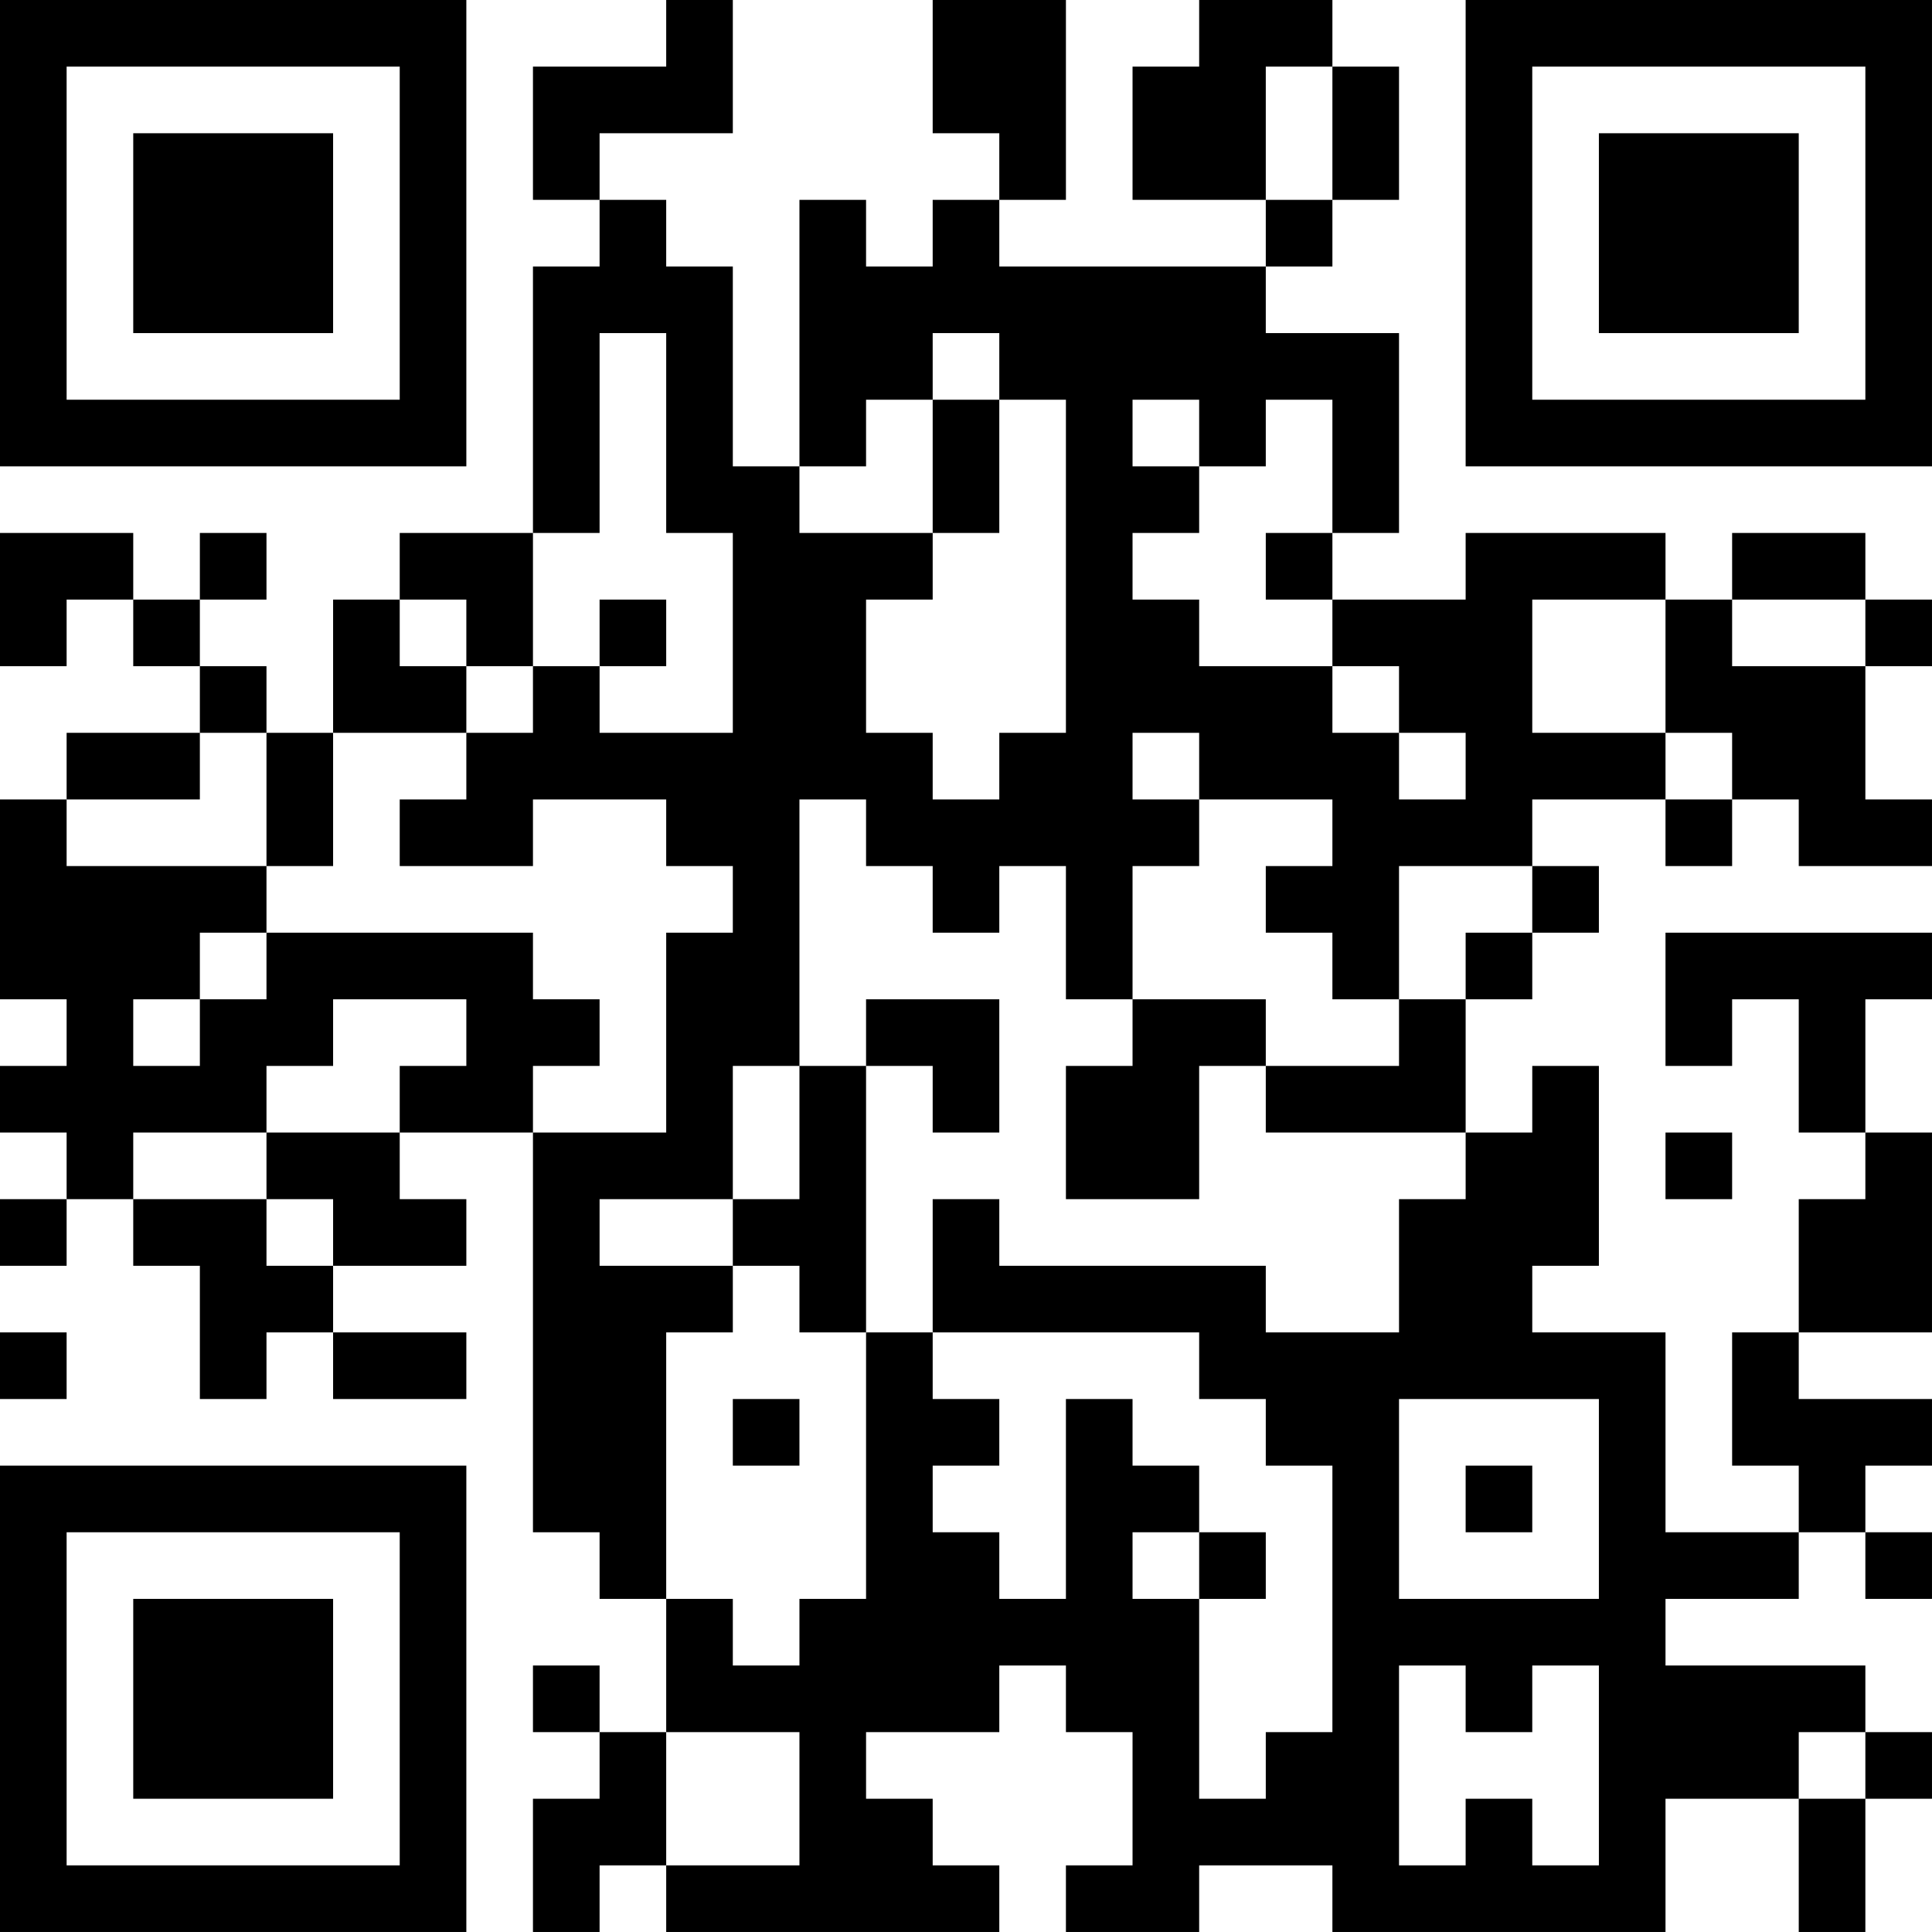 <?xml version="1.0" encoding="UTF-8"?>
<svg xmlns="http://www.w3.org/2000/svg" version="1.1" width="400" height="400" viewBox="0 0 400 400"><rect x="0" y="0" width="400" height="400" fill="#ffffff"/><g transform="scale(13.793)"><g transform="translate(0,0)"><path fill-rule="evenodd" d="M10 0L10 1L8 1L8 3L9 3L9 4L8 4L8 8L6 8L6 9L5 9L5 11L4 11L4 10L3 10L3 9L4 9L4 8L3 8L3 9L2 9L2 8L0 8L0 10L1 10L1 9L2 9L2 10L3 10L3 11L1 11L1 12L0 12L0 15L1 15L1 16L0 16L0 17L1 17L1 18L0 18L0 19L1 19L1 18L2 18L2 19L3 19L3 21L4 21L4 20L5 20L5 21L7 21L7 20L5 20L5 19L7 19L7 18L6 18L6 17L8 17L8 23L9 23L9 24L10 24L10 26L9 26L9 25L8 25L8 26L9 26L9 27L8 27L8 29L9 29L9 28L10 28L10 29L15 29L15 28L14 28L14 27L13 27L13 26L15 26L15 25L16 25L16 26L17 26L17 28L16 28L16 29L18 29L18 28L20 28L20 29L25 29L25 27L27 27L27 29L28 29L28 27L29 27L29 26L28 26L28 25L25 25L25 24L27 24L27 23L28 23L28 24L29 24L29 23L28 23L28 22L29 22L29 21L27 21L27 20L29 20L29 17L28 17L28 15L29 15L29 14L25 14L25 16L26 16L26 15L27 15L27 17L28 17L28 18L27 18L27 20L26 20L26 22L27 22L27 23L25 23L25 20L23 20L23 19L24 19L24 16L23 16L23 17L22 17L22 15L23 15L23 14L24 14L24 13L23 13L23 12L25 12L25 13L26 13L26 12L27 12L27 13L29 13L29 12L28 12L28 10L29 10L29 9L28 9L28 8L26 8L26 9L25 9L25 8L22 8L22 9L20 9L20 8L21 8L21 5L19 5L19 4L20 4L20 3L21 3L21 1L20 1L20 0L18 0L18 1L17 1L17 3L19 3L19 4L15 4L15 3L16 3L16 0L14 0L14 2L15 2L15 3L14 3L14 4L13 4L13 3L12 3L12 7L11 7L11 4L10 4L10 3L9 3L9 2L11 2L11 0ZM19 1L19 3L20 3L20 1ZM9 5L9 8L8 8L8 10L7 10L7 9L6 9L6 10L7 10L7 11L5 11L5 13L4 13L4 11L3 11L3 12L1 12L1 13L4 13L4 14L3 14L3 15L2 15L2 16L3 16L3 15L4 15L4 14L8 14L8 15L9 15L9 16L8 16L8 17L10 17L10 14L11 14L11 13L10 13L10 12L8 12L8 13L6 13L6 12L7 12L7 11L8 11L8 10L9 10L9 11L11 11L11 8L10 8L10 5ZM14 5L14 6L13 6L13 7L12 7L12 8L14 8L14 9L13 9L13 11L14 11L14 12L15 12L15 11L16 11L16 6L15 6L15 5ZM14 6L14 8L15 8L15 6ZM17 6L17 7L18 7L18 8L17 8L17 9L18 9L18 10L20 10L20 11L21 11L21 12L22 12L22 11L21 11L21 10L20 10L20 9L19 9L19 8L20 8L20 6L19 6L19 7L18 7L18 6ZM9 9L9 10L10 10L10 9ZM23 9L23 11L25 11L25 12L26 12L26 11L25 11L25 9ZM26 9L26 10L28 10L28 9ZM17 11L17 12L18 12L18 13L17 13L17 15L16 15L16 13L15 13L15 14L14 14L14 13L13 13L13 12L12 12L12 16L11 16L11 18L9 18L9 19L11 19L11 20L10 20L10 24L11 24L11 25L12 25L12 24L13 24L13 20L14 20L14 21L15 21L15 22L14 22L14 23L15 23L15 24L16 24L16 21L17 21L17 22L18 22L18 23L17 23L17 24L18 24L18 27L19 27L19 26L20 26L20 22L19 22L19 21L18 21L18 20L14 20L14 18L15 18L15 19L19 19L19 20L21 20L21 18L22 18L22 17L19 17L19 16L21 16L21 15L22 15L22 14L23 14L23 13L21 13L21 15L20 15L20 14L19 14L19 13L20 13L20 12L18 12L18 11ZM5 15L5 16L4 16L4 17L2 17L2 18L4 18L4 19L5 19L5 18L4 18L4 17L6 17L6 16L7 16L7 15ZM13 15L13 16L12 16L12 18L11 18L11 19L12 19L12 20L13 20L13 16L14 16L14 17L15 17L15 15ZM17 15L17 16L16 16L16 18L18 18L18 16L19 16L19 15ZM25 17L25 18L26 18L26 17ZM0 20L0 21L1 21L1 20ZM11 21L11 22L12 22L12 21ZM21 21L21 24L24 24L24 21ZM22 22L22 23L23 23L23 22ZM18 23L18 24L19 24L19 23ZM21 25L21 28L22 28L22 27L23 27L23 28L24 28L24 25L23 25L23 26L22 26L22 25ZM10 26L10 28L12 28L12 26ZM27 26L27 27L28 27L28 26ZM0 0L0 7L7 7L7 0ZM1 1L1 6L6 6L6 1ZM2 2L2 5L5 5L5 2ZM22 0L22 7L29 7L29 0ZM23 1L23 6L28 6L28 1ZM24 2L24 5L27 5L27 2ZM0 22L0 29L7 29L7 22ZM1 23L1 28L6 28L6 23ZM2 24L2 27L5 27L5 24Z" fill="#000000"/></g></g></svg>
